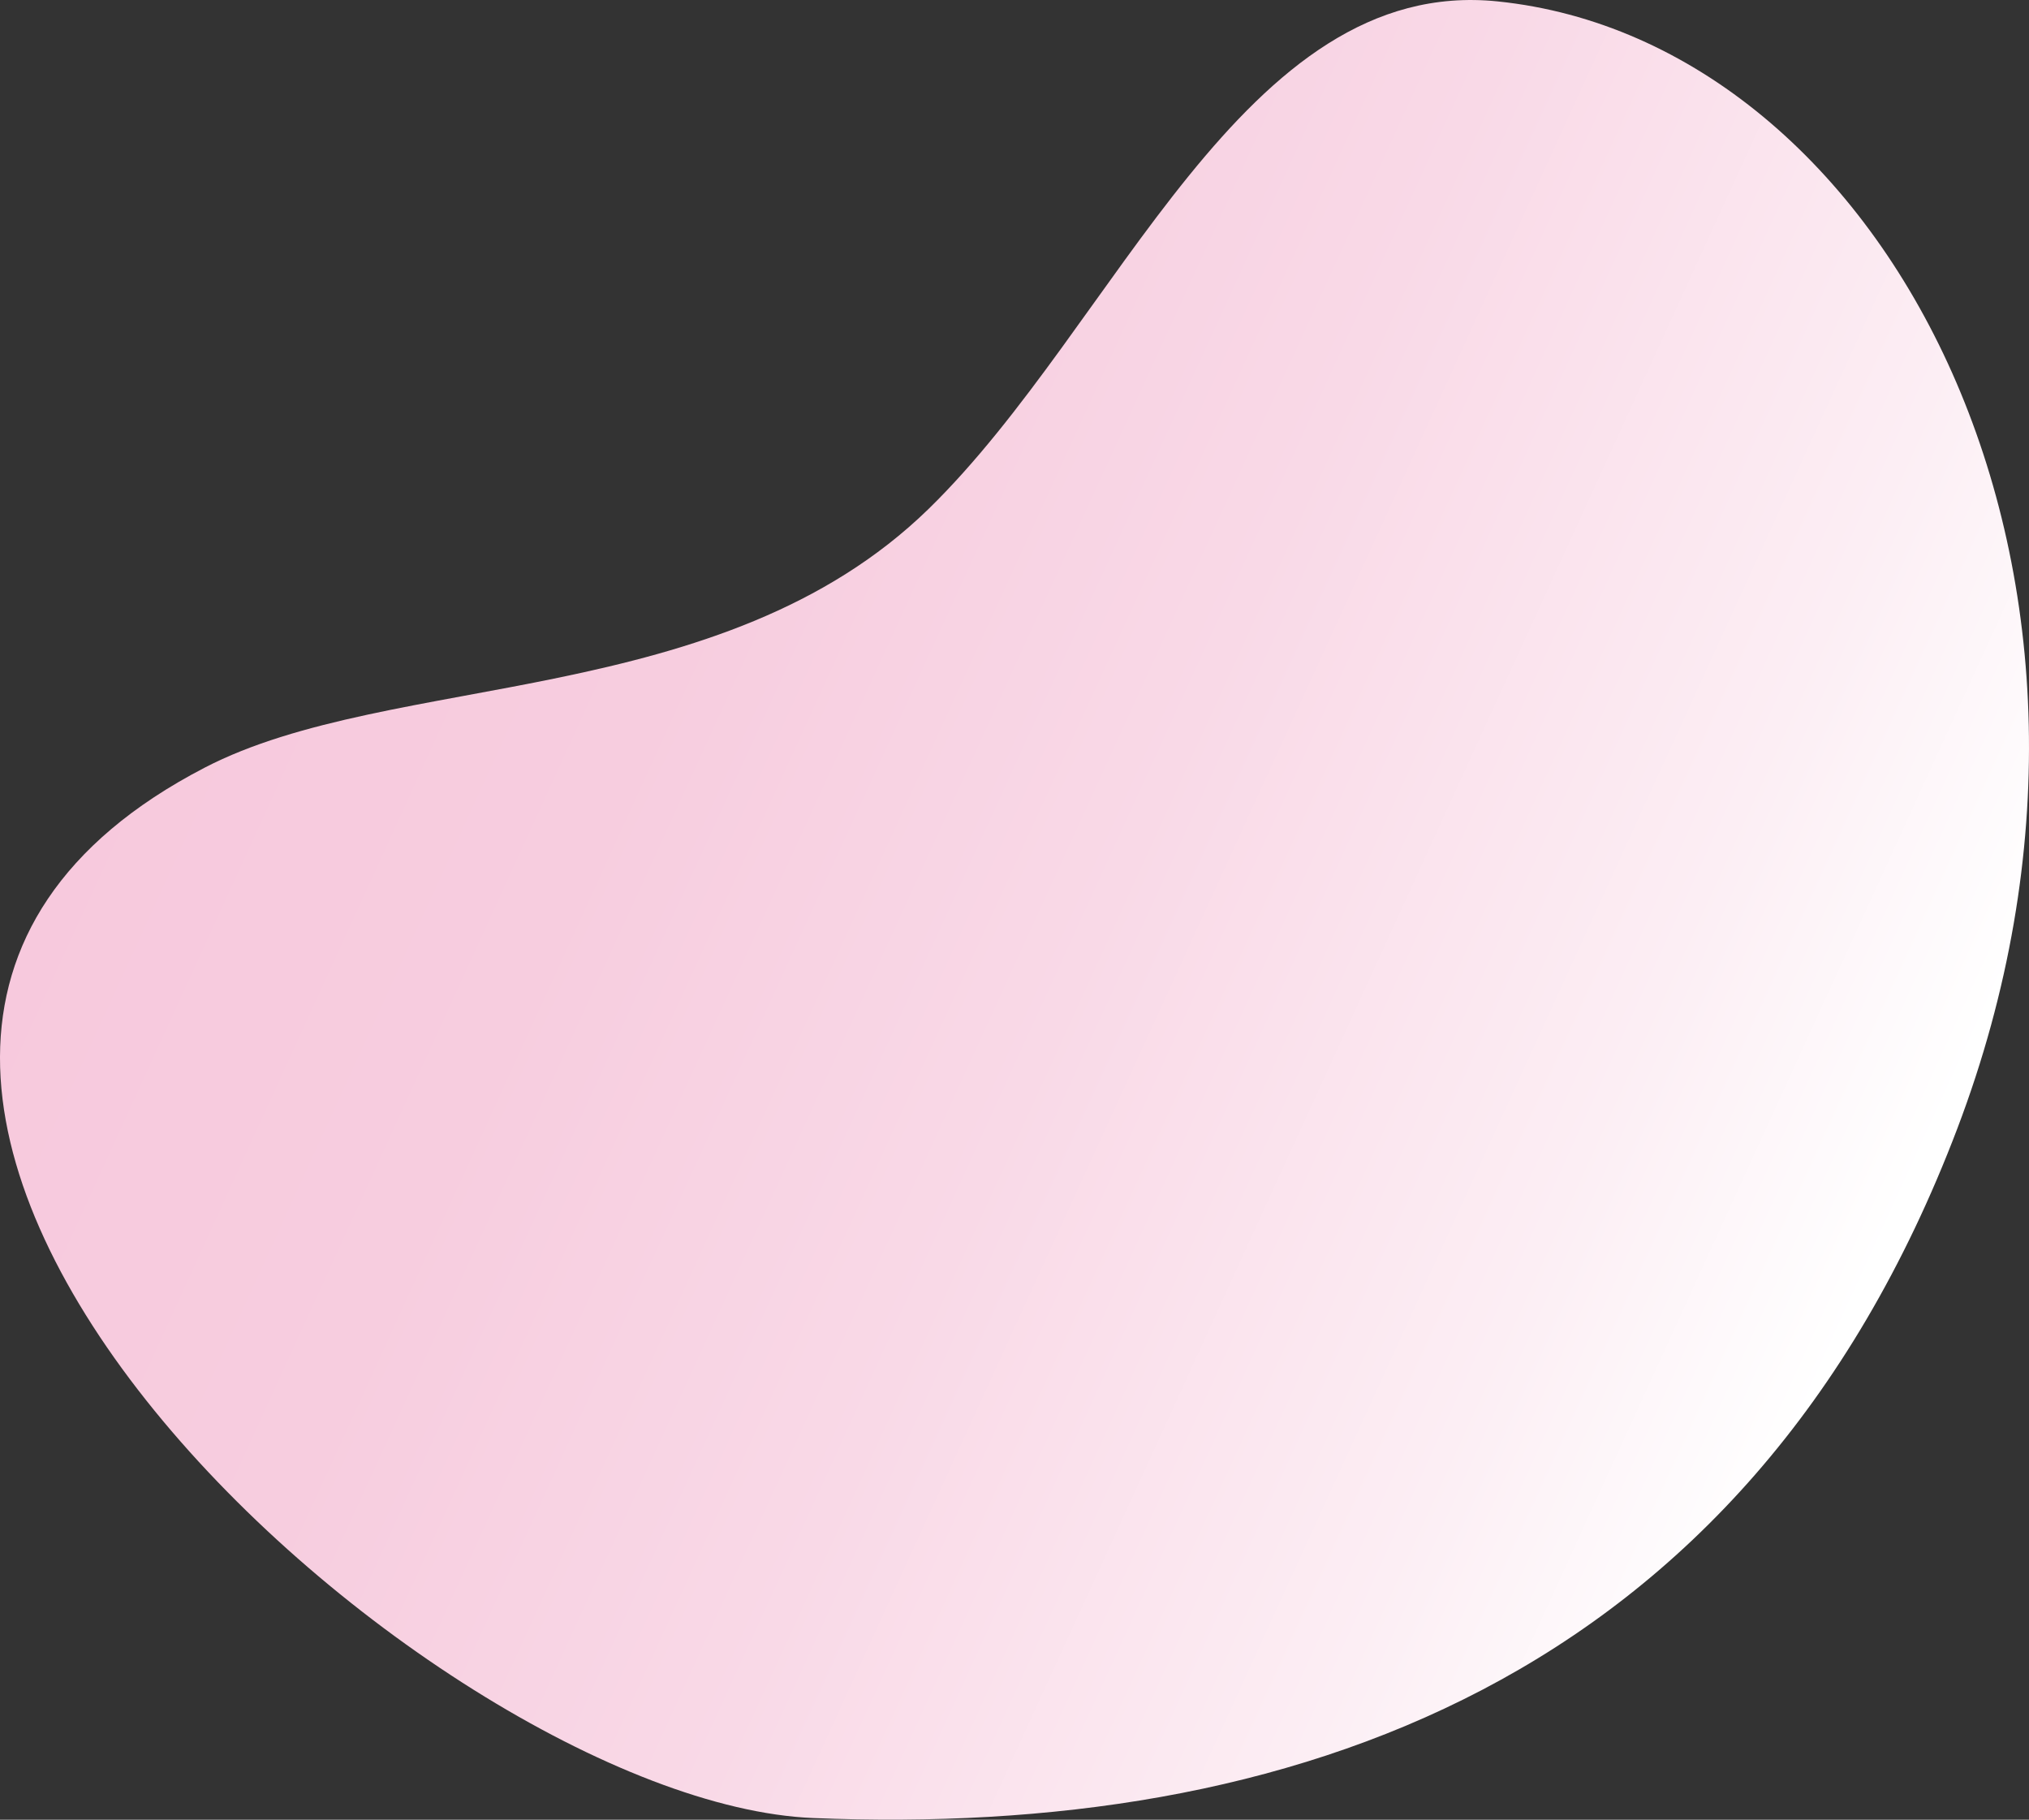 <?xml version="1.0" encoding="UTF-8"?><svg xmlns="http://www.w3.org/2000/svg" xmlns:xlink="http://www.w3.org/1999/xlink" viewBox="0 0 229.72 205.98"><rect x="0" y="0" width="229.72" height="205.98" fill="#333333" stroke="none"/><defs><style>.cls-1{isolation:isolate;}.cls-2{fill:url(#_名称未設定グラデーション_17);mix-blend-mode:screen;stroke-width:0px;}</style><linearGradient id="_名称未設定グラデーション_17" x1="-238.25" y1="-2928.91" x2="-132.69" y2="-3024.8" gradientTransform="translate(-4495.01 3639.76) rotate(54.81) scale(1.25 1.95)" gradientUnits="userSpaceOnUse"><stop offset="0" stop-color="#f7c9dd"/><stop offset=".27" stop-color="#f7cddf"/><stop offset=".54" stop-color="#f9d9e7"/><stop offset=".83" stop-color="#fceef4"/><stop offset="1" stop-color="#fff"/></linearGradient></defs><g class="cls-1"><g id="_レイヤー_2"><g id="pc"><g id="TOUR"><path id="blob" class="cls-2" d="M221.61,127.73c-23.99,63.15-76.21,80.26-129.55,78.06-43.7-1.8-134.75-84.73-68.9-118.89,21.19-11,58.51-6.44,81.97-29.29C126.54,36.73,140.73-2.81,169.57.16c44.08,4.54,75.78,65.09,52.04,127.57Z"/></g></g></g></g></svg>